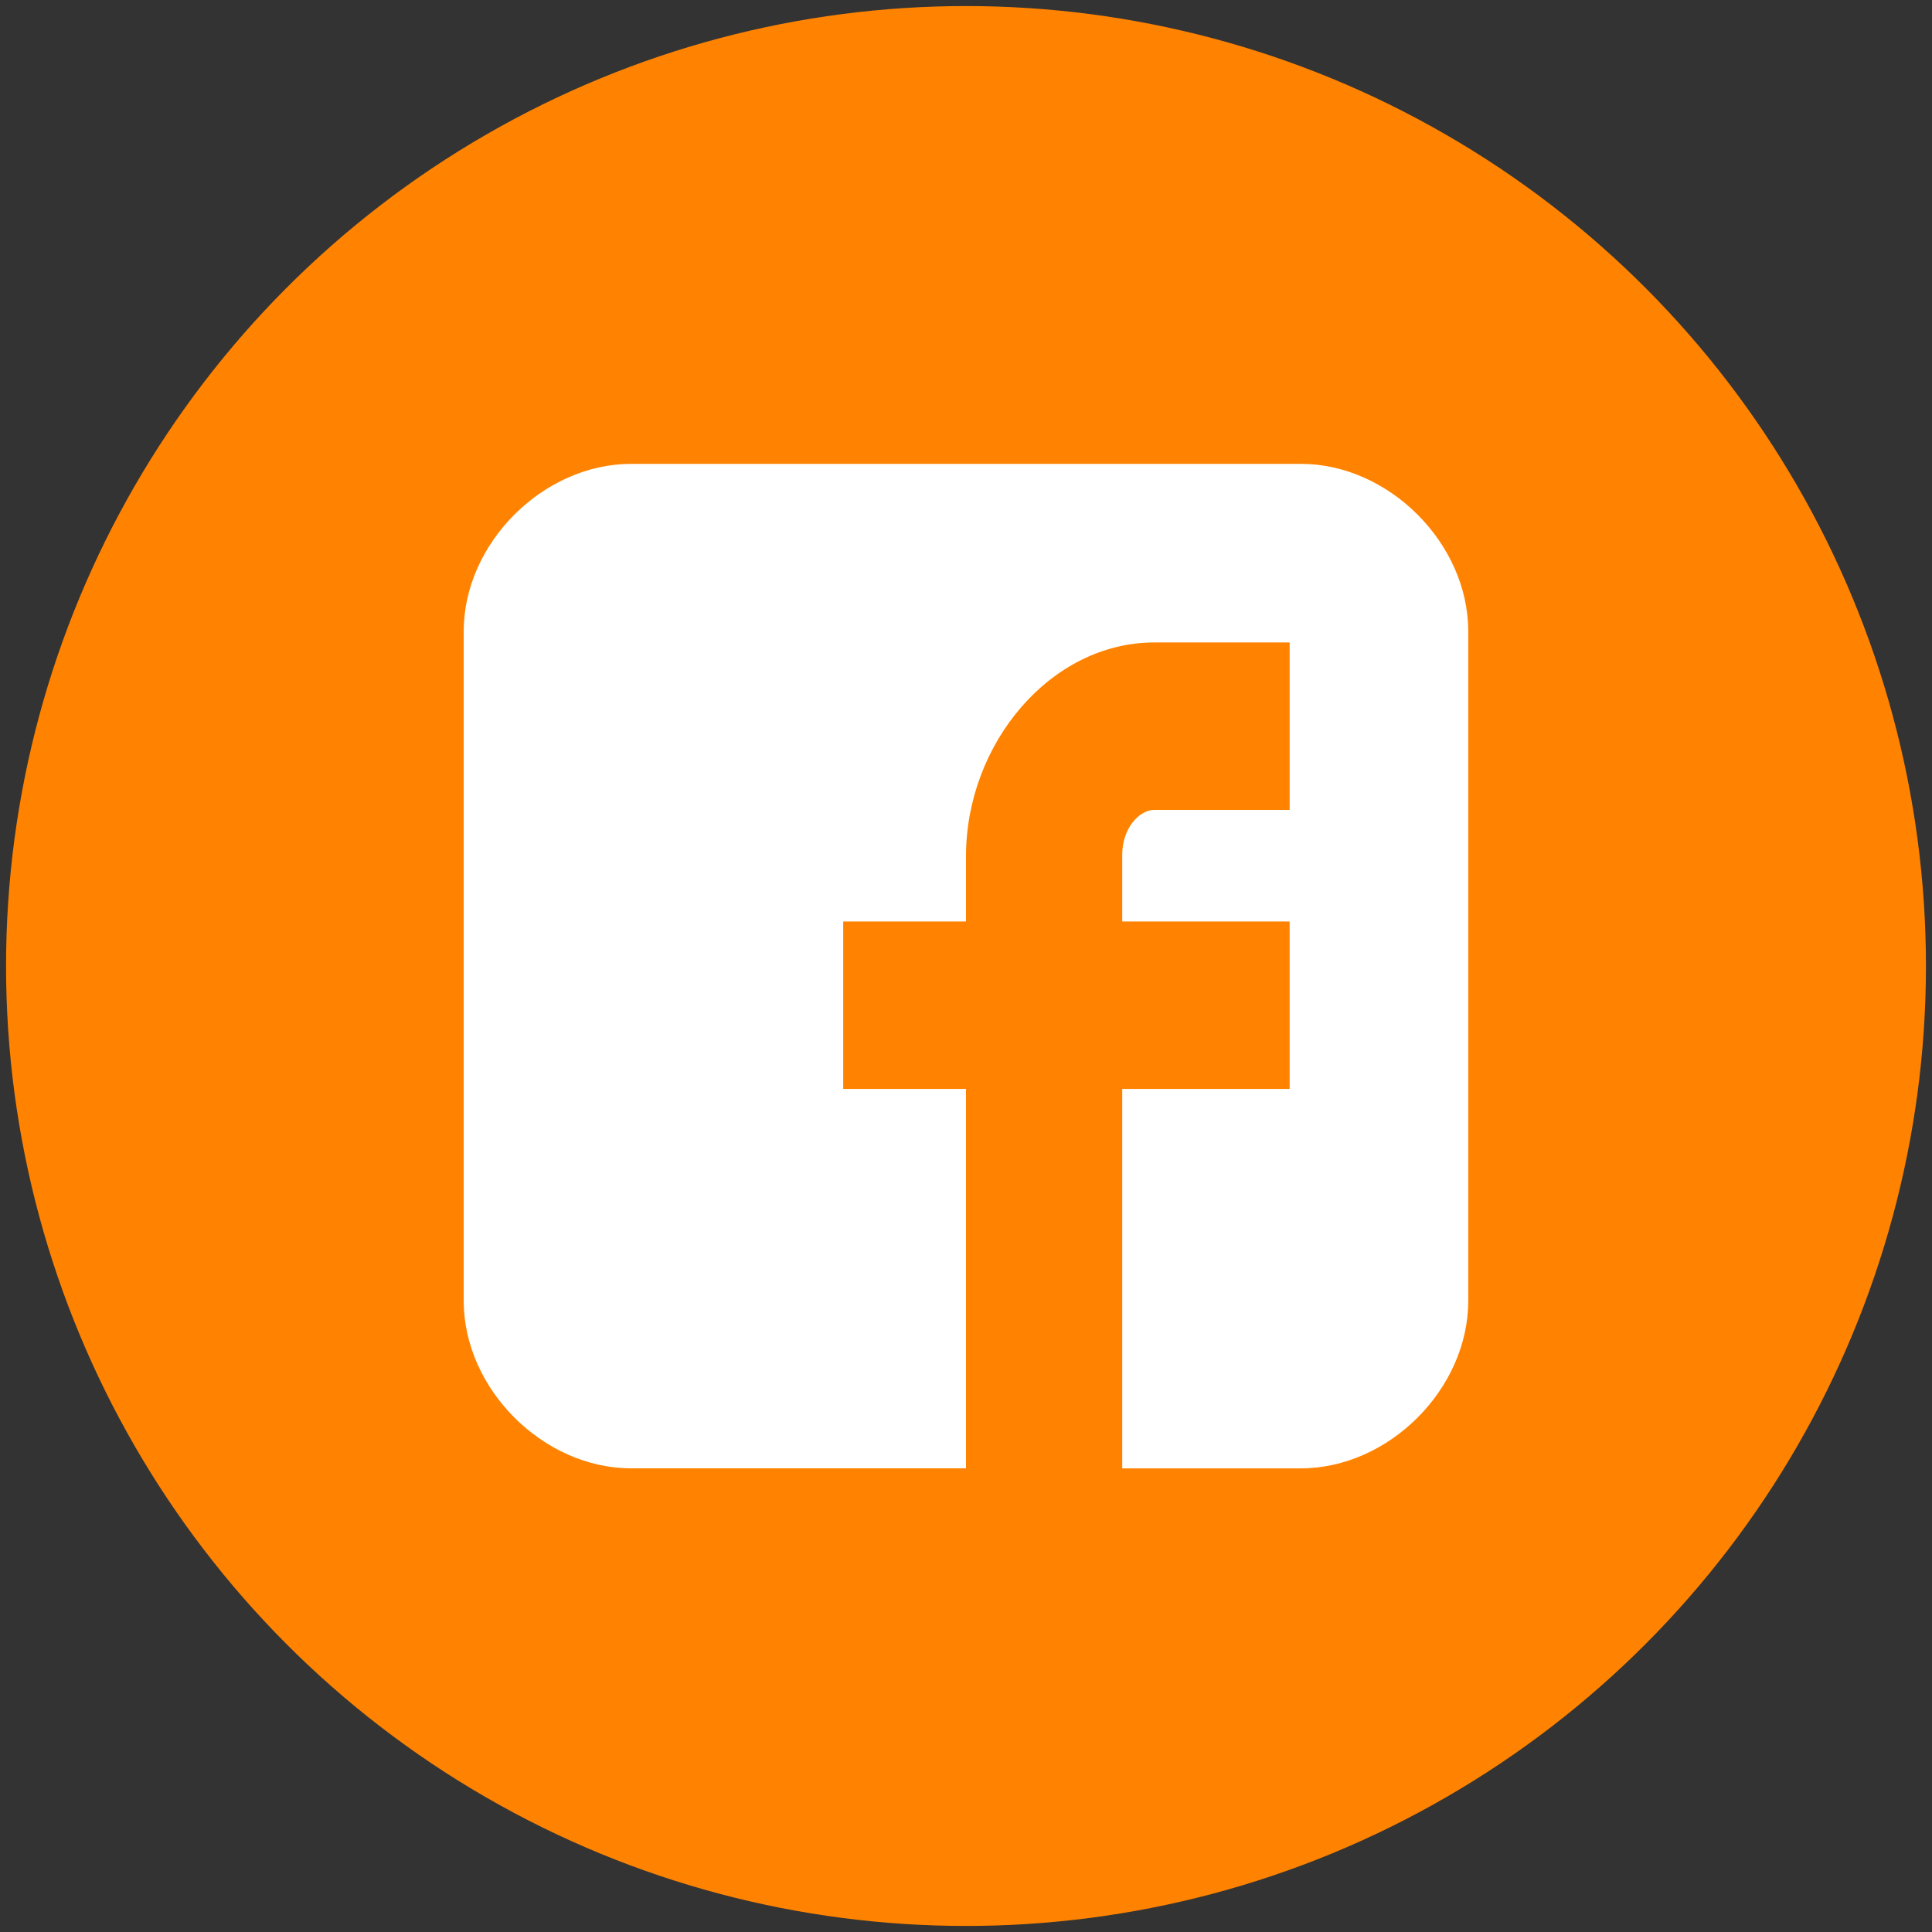 <?xml version="1.0" encoding="utf-8"?>
<!-- Generator: Adobe Illustrator 16.0.0, SVG Export Plug-In . SVG Version: 6.00 Build 0)  -->
<!DOCTYPE svg PUBLIC "-//W3C//DTD SVG 1.1//EN" "http://www.w3.org/Graphics/SVG/1.1/DTD/svg11.dtd">
<svg version="1.1" id="Capa_1" xmlns="http://www.w3.org/2000/svg" xmlns:xlink="http://www.w3.org/1999/xlink" x="0px" y="0px"
	 width="52px" height="52px" viewBox="0 0 52 52" enable-background="new 0 0 52 52" xml:space="preserve">
<rect x="0" y="0" width="52" height="52" fill="#333333" stroke="none"/>
<g>
	<circle fill="#FF8300" cx="26" cy="26" r="25.837"/>
	<g>
		<path fill="#FFFFFF" d="M39.518,16.991c0-2.367-2.137-4.506-4.506-4.506H16.988c-2.37,0-4.507,2.139-4.507,4.506v18.023
			c0,2.367,2.137,4.506,4.507,4.506H26V29.308h-3.305v-4.506H26v-1.756c0-3.027,2.273-5.754,5.069-5.754h3.642v4.506h-3.642
			c-0.398,0-0.864,0.484-0.864,1.209v1.795h4.506v4.506h-4.506v10.213h4.807c2.369,0,4.506-2.139,4.506-4.506V16.991z
			 M39.518,16.991"/>
	</g>
</g>
</svg>
